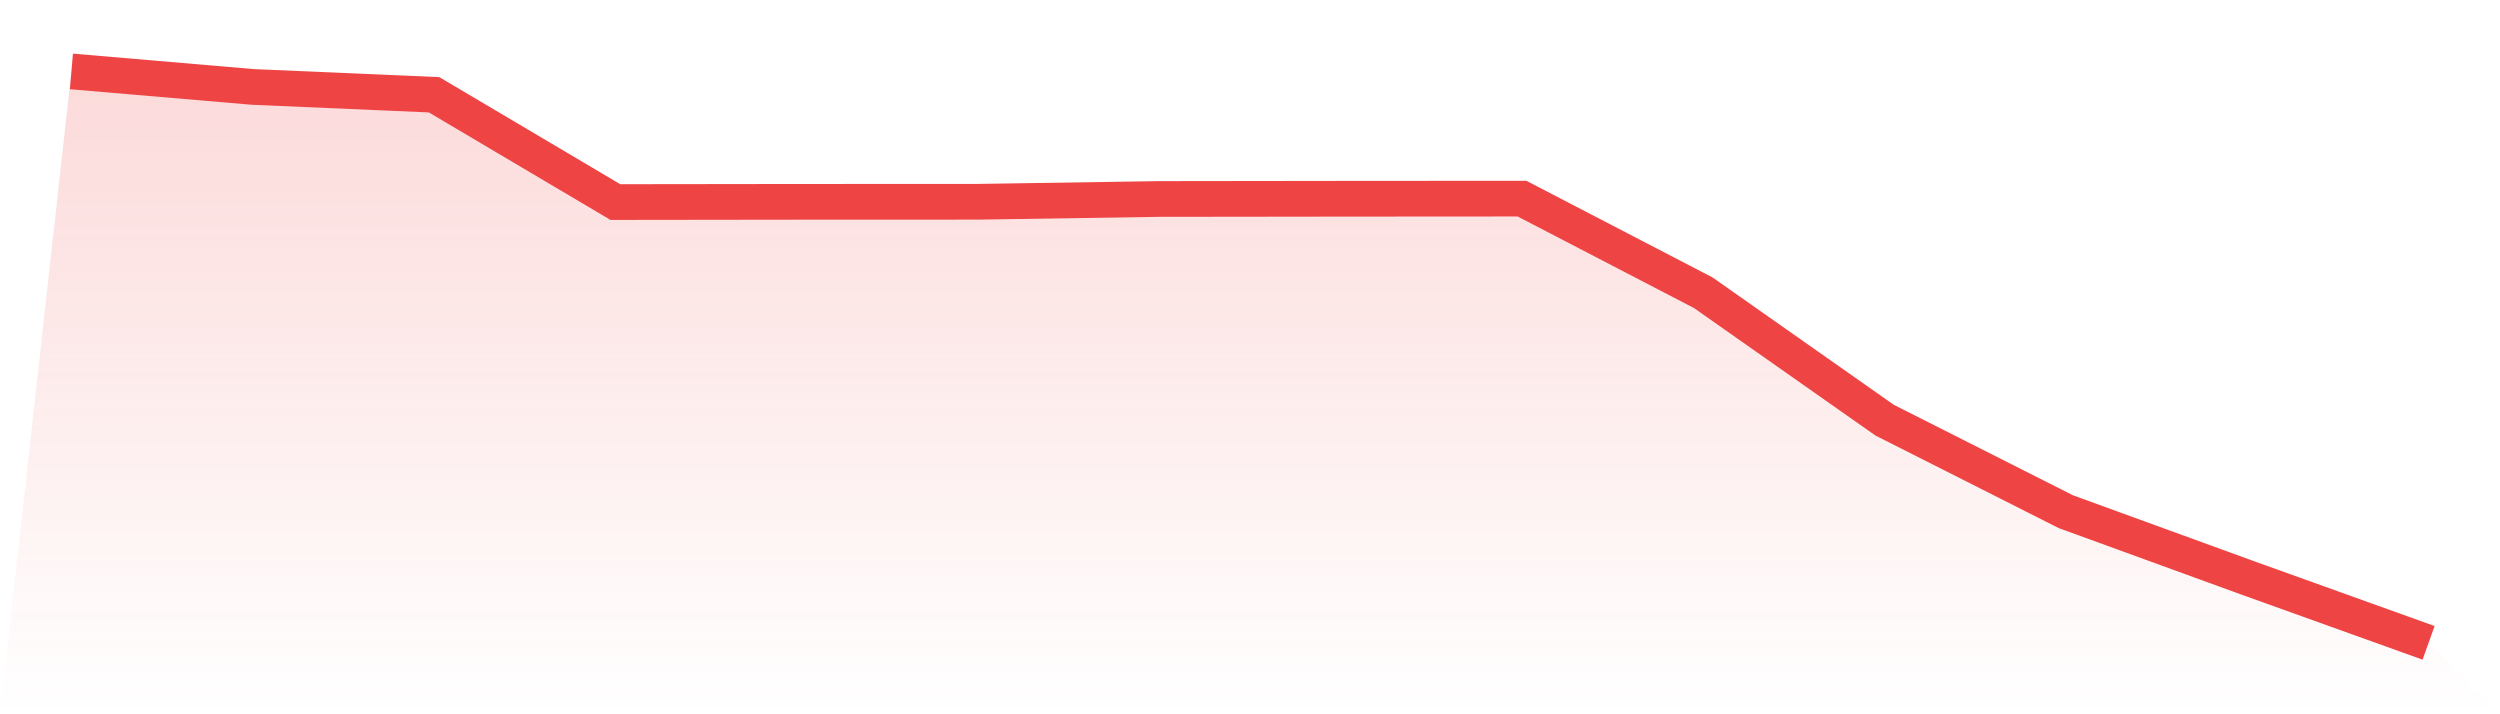 <svg viewBox="0 0 140 40" xmlns="http://www.w3.org/2000/svg">
<defs>
<linearGradient id="gradient" x1="0" x2="0" y1="0" y2="1">
<stop offset="0%" stop-color="#ef4444" stop-opacity="0.2"/>
<stop offset="100%" stop-color="#ef4444" stop-opacity="0"/>
</linearGradient>
</defs>
<path d="M4,4 L4,4 L14.154,4.868 L24.308,5.307 L34.462,11.316 L44.615,11.303 L54.769,11.299 L64.923,11.143 L75.077,11.13 L85.231,11.123 L95.385,16.395 L105.538,23.529 L115.692,28.657 L125.846,32.353 L136,36 L140,40 L0,40 z" fill="url(#gradient)"/>
<path d="M4,4 L4,4 L14.154,4.868 L24.308,5.307 L34.462,11.316 L44.615,11.303 L54.769,11.299 L64.923,11.143 L75.077,11.13 L85.231,11.123 L95.385,16.395 L105.538,23.529 L115.692,28.657 L125.846,32.353 L136,36" fill="none" stroke="#ef4444" stroke-width="2"/>
</svg>